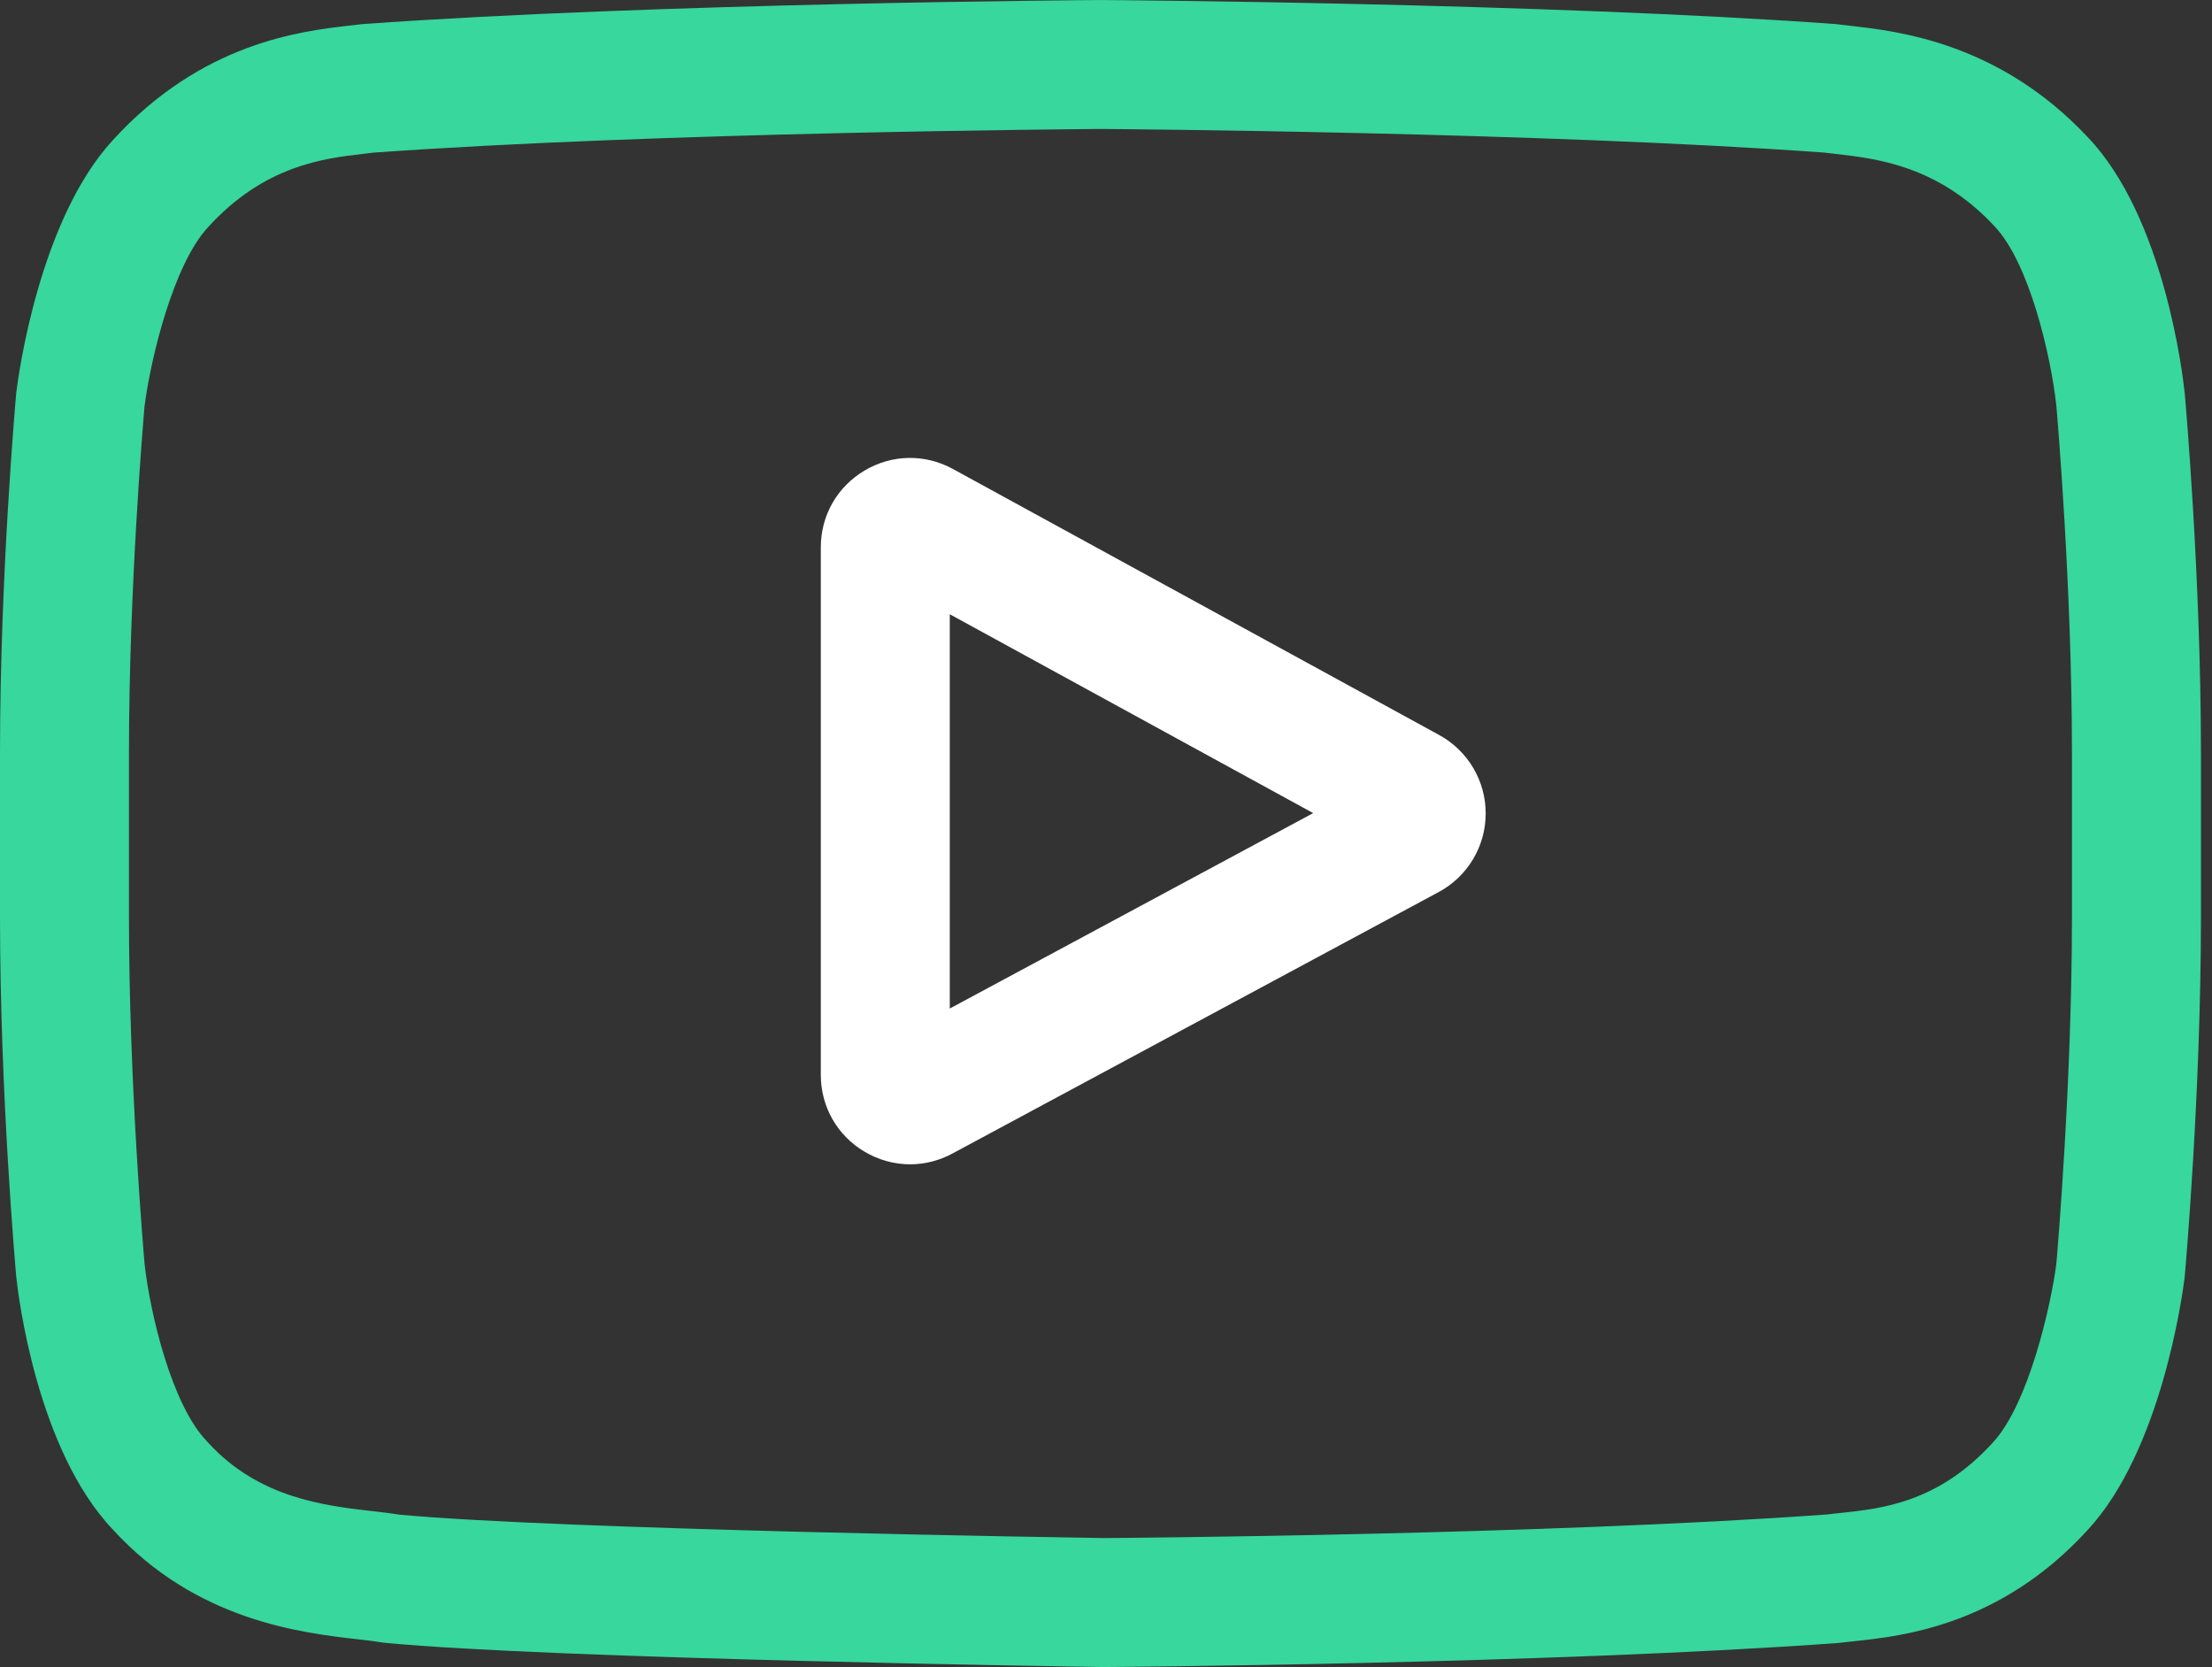 <svg width="69" height="52" viewBox="0 0 69 52" fill="none" xmlns="http://www.w3.org/2000/svg">
<rect x="0" y="0" width="69" height="52" fill="#333333" stroke="none"/>
<path d="M44.895 22.928L29.727 14.63C28.855 14.152 27.824 14.17 26.97 14.677C26.114 15.184 25.604 16.079 25.604 17.073V33.529C25.604 34.518 26.111 35.413 26.961 35.92C27.404 36.185 27.896 36.318 28.389 36.318C28.84 36.318 29.293 36.207 29.709 35.982L44.877 27.826C45.778 27.342 46.34 26.406 46.344 25.383C46.348 24.36 45.792 23.42 44.895 22.928ZM29.627 31.459V19.16L40.963 25.363L29.627 31.459Z" fill="white"/>
<path d="M68.15 12.273L68.146 12.242C68.088 11.689 67.51 6.774 65.12 4.274C62.358 1.333 59.227 0.976 57.721 0.805C57.596 0.79 57.482 0.777 57.38 0.764L57.26 0.751C48.184 0.091 34.477 0.001 34.339 0.001L34.327 0L34.315 0.001C34.178 0.001 20.471 0.091 11.313 0.751L11.192 0.764C11.094 0.777 10.987 0.789 10.87 0.802C9.382 0.974 6.284 1.332 3.514 4.379C1.238 6.852 0.58 11.662 0.513 12.203L0.505 12.273C0.485 12.503 0 17.977 0 23.473V28.61C0 34.106 0.485 39.58 0.505 39.81L0.509 39.845C0.567 40.389 1.145 45.214 3.524 47.715C6.121 50.557 9.404 50.933 11.17 51.135C11.45 51.167 11.69 51.194 11.854 51.223L12.013 51.245C17.253 51.744 33.684 51.989 34.381 51.999L34.402 52L34.423 51.999C34.56 51.999 48.266 51.909 57.343 51.249L57.463 51.236C57.577 51.221 57.706 51.208 57.848 51.193C59.328 51.036 62.409 50.709 65.14 47.704C67.416 45.23 68.075 40.42 68.142 39.88L68.15 39.81C68.17 39.579 68.655 34.106 68.655 28.61V23.473C68.654 17.977 68.17 12.503 68.15 12.273ZM64.631 28.61C64.631 33.697 64.187 38.935 64.145 39.416C63.974 40.741 63.28 43.784 62.172 44.989C60.462 46.87 58.706 47.056 57.423 47.192C57.268 47.208 57.125 47.224 56.995 47.24C48.216 47.875 35.026 47.973 34.419 47.976C33.737 47.966 17.547 47.718 12.466 47.247C12.206 47.204 11.925 47.172 11.628 47.138C10.124 46.966 8.066 46.73 6.483 44.989L6.446 44.949C5.356 43.814 4.682 40.968 4.511 39.432C4.479 39.068 4.023 33.768 4.023 28.61V23.473C4.023 18.392 4.466 13.159 4.509 12.668C4.713 11.108 5.42 8.249 6.483 7.094C8.245 5.156 10.103 4.941 11.332 4.799C11.449 4.785 11.559 4.773 11.66 4.76C20.566 4.122 33.851 4.027 34.327 4.023C34.804 4.026 48.084 4.122 56.911 4.76C57.02 4.773 57.138 4.787 57.265 4.802C58.529 4.946 60.439 5.164 62.193 7.033L62.209 7.051C63.298 8.186 63.972 11.081 64.144 12.649C64.174 12.992 64.631 18.304 64.631 23.473V28.61Z" fill="#37D79D"/>
</svg>
